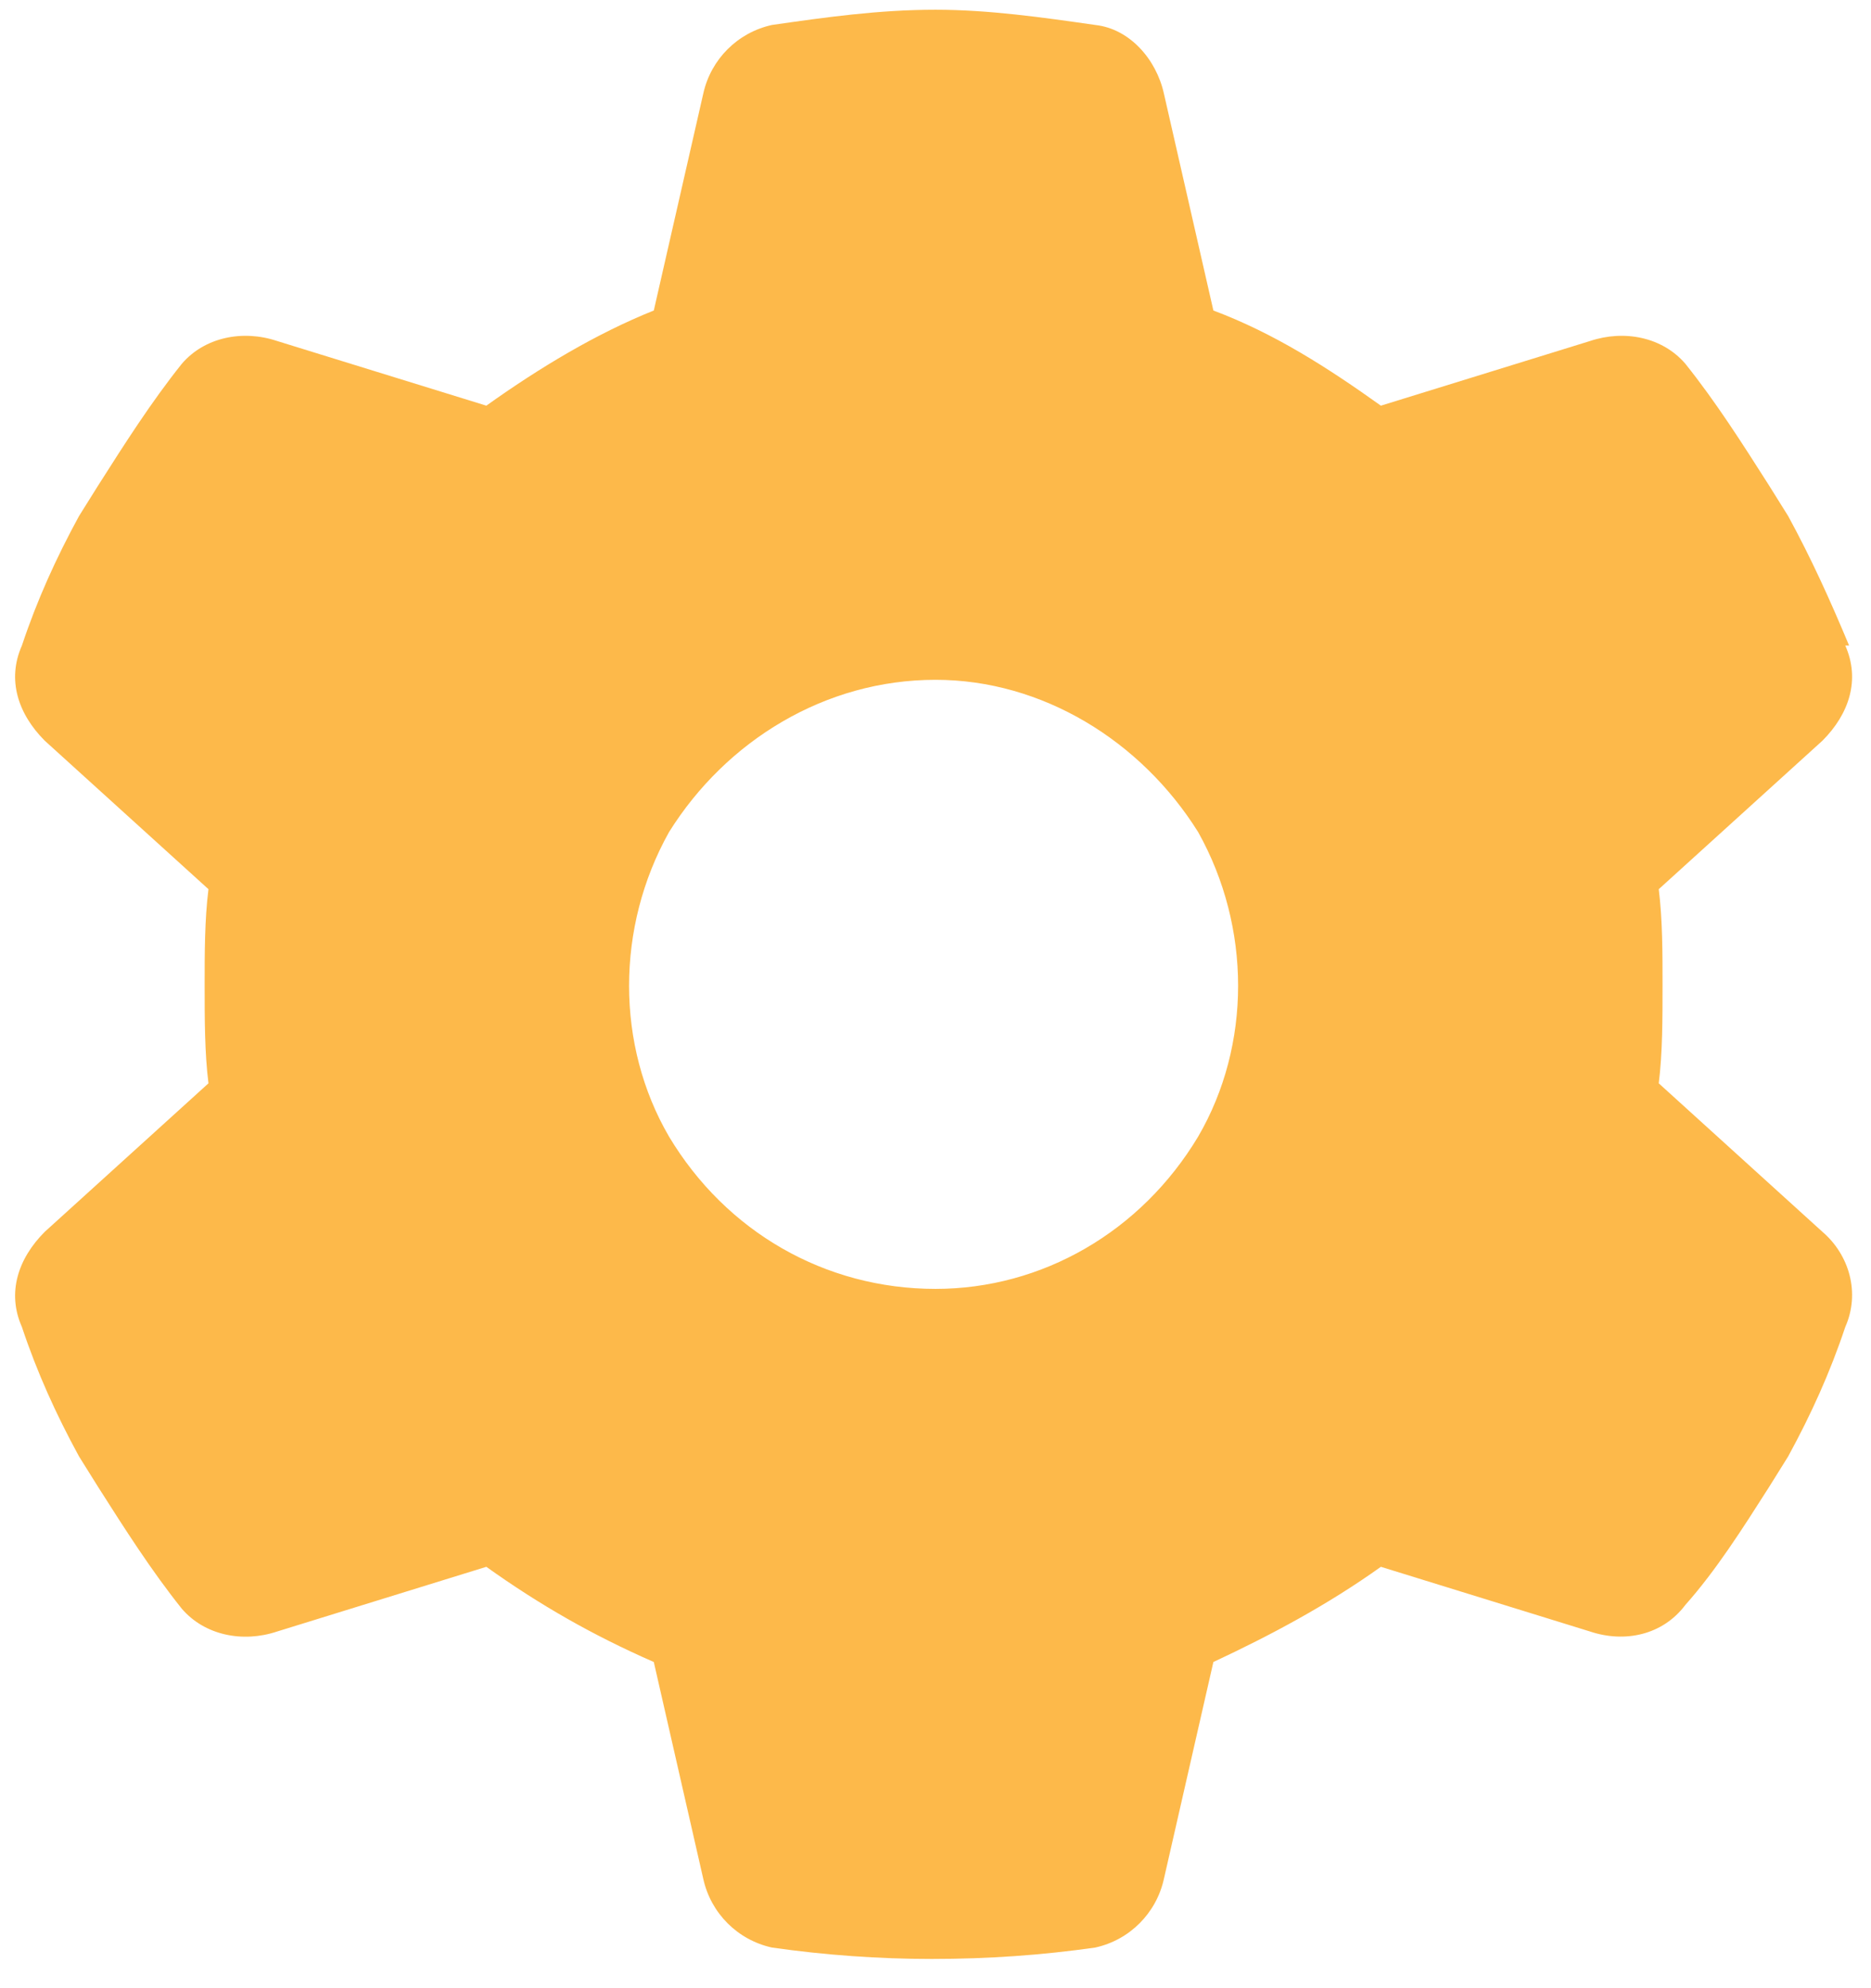 <svg width="48" height="51" viewBox="0 0 48 51" fill="none" xmlns="http://www.w3.org/2000/svg">
<path d="M47.34 16.559C47.73 17.438 47.438 18.316 46.754 19L42.555 22.809C42.652 23.59 42.652 24.469 42.652 25.25C42.652 26.129 42.652 27.008 42.555 27.789L46.754 31.598C47.438 32.184 47.73 33.16 47.34 34.039C46.949 35.211 46.461 36.285 45.875 37.359L45.387 38.141C44.703 39.215 44.02 40.289 43.238 41.168C42.652 41.949 41.676 42.145 40.797 41.852L35.426 40.191C34.059 41.168 32.594 41.949 31.129 42.633L29.859 48.199C29.664 49.078 28.98 49.762 28.102 49.957C26.734 50.152 25.367 50.25 23.902 50.25C22.535 50.25 21.168 50.152 19.801 49.957C18.922 49.762 18.238 49.078 18.043 48.199L16.773 42.633C15.211 41.949 13.844 41.168 12.477 40.191L7.105 41.852C6.227 42.145 5.25 41.949 4.664 41.266C3.883 40.289 3.199 39.215 2.516 38.141L2.027 37.359C1.441 36.285 0.953 35.211 0.562 34.039C0.172 33.16 0.465 32.281 1.148 31.598L5.348 27.789C5.25 27.008 5.25 26.129 5.25 25.25C5.25 24.469 5.25 23.59 5.348 22.809L1.148 19C0.465 18.316 0.172 17.438 0.562 16.559C0.953 15.387 1.441 14.312 2.027 13.238L2.516 12.457C3.199 11.383 3.883 10.309 4.664 9.332C5.25 8.648 6.227 8.453 7.105 8.746L12.477 10.406C13.844 9.43 15.309 8.551 16.773 7.965L18.043 2.398C18.238 1.52 18.922 0.836 19.801 0.641C21.168 0.445 22.535 0.25 24 0.25C25.367 0.25 26.734 0.445 28.102 0.641C28.98 0.738 29.664 1.52 29.859 2.398L31.129 7.965C32.691 8.551 34.059 9.43 35.426 10.406L40.797 8.746C41.676 8.453 42.652 8.648 43.238 9.332C44.02 10.309 44.703 11.383 45.387 12.457L45.875 13.238C46.461 14.312 46.949 15.387 47.438 16.559H47.34ZM24 33.062C26.734 33.062 29.273 31.598 30.738 29.156C32.105 26.812 32.105 23.785 30.738 21.344C29.273 19 26.734 17.438 24 17.438C21.168 17.438 18.629 19 17.164 21.344C15.797 23.785 15.797 26.812 17.164 29.156C18.629 31.598 21.168 33.062 24 33.062Z" fill="#FDB94A"/>
</svg>

